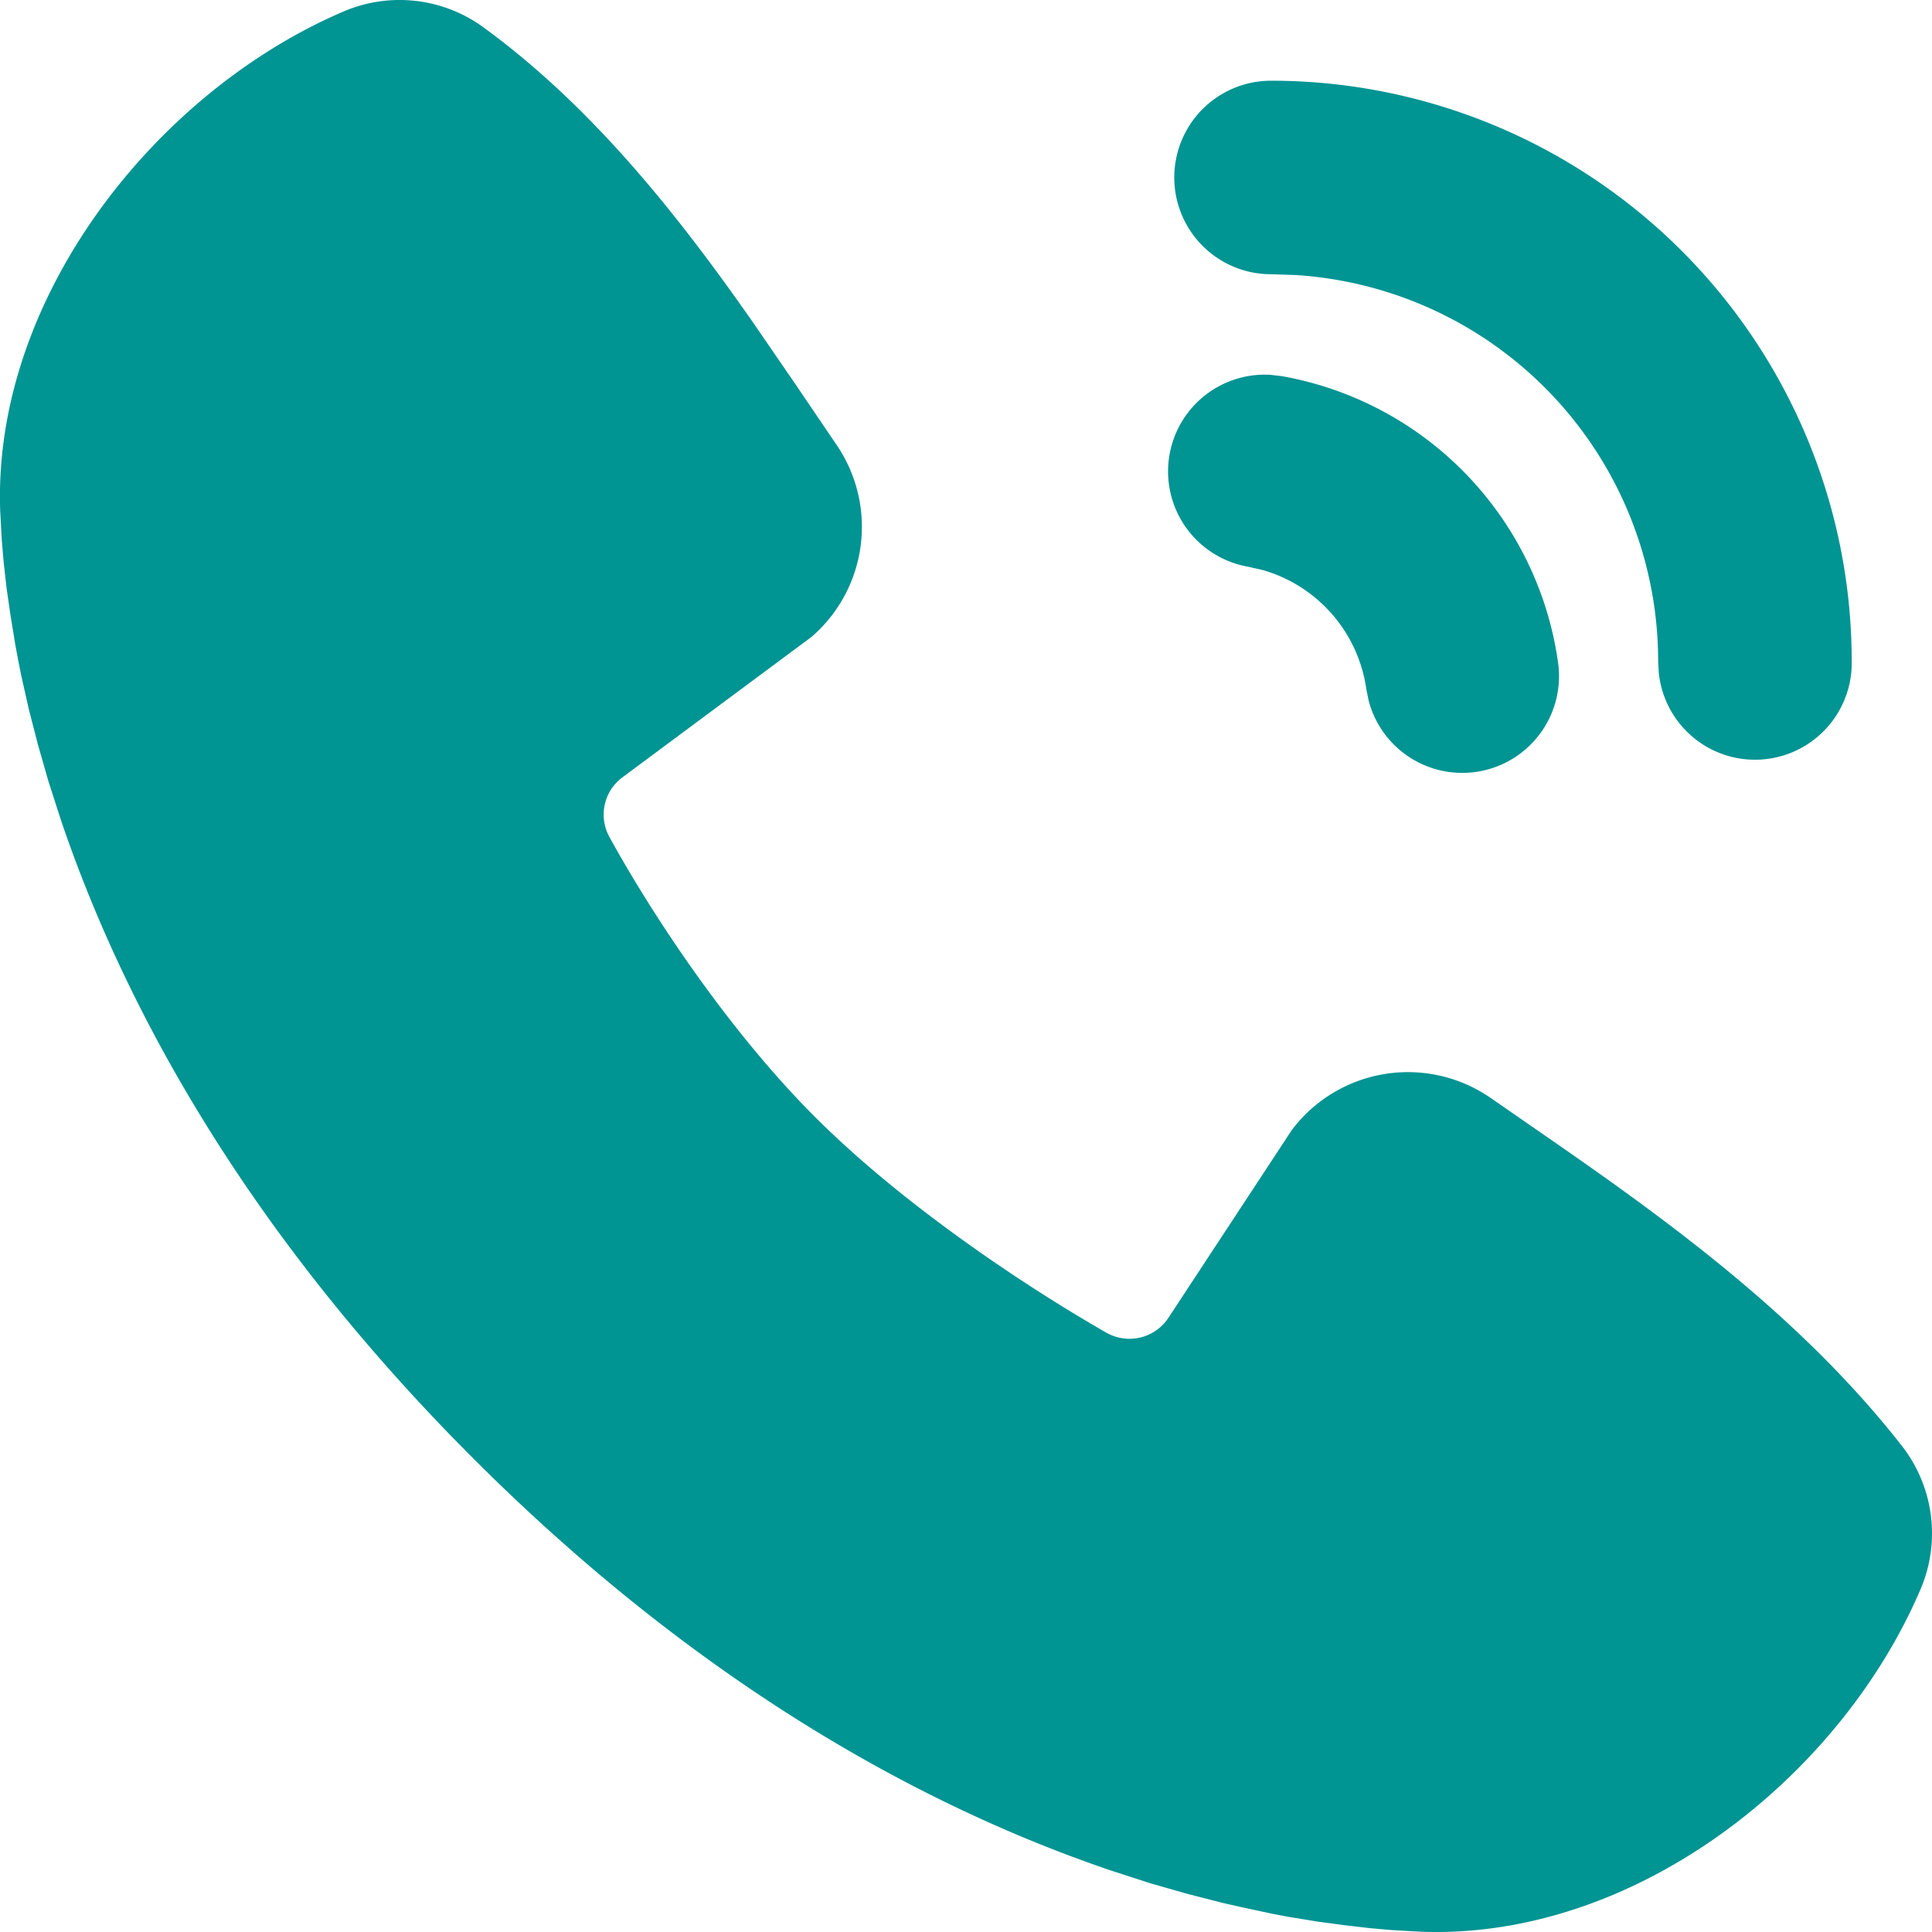 <svg xmlns="http://www.w3.org/2000/svg" width="36" height="36" fill="none"><path fill="#009493" d="M9.001.504c2.061 1.501 3.666 3.551 5.036 5.512l.797 1.161.752 1.109a2.71 2.71 0 0 1-.462 3.58l-3.517 2.612a.865.865 0 0 0-.256 1.11c.796 1.448 2.214 3.604 3.837 5.226 1.623 1.623 3.882 3.134 5.43 4.02a.87.87 0 0 0 1.162-.291l2.29-3.485a2.71 2.71 0 0 1 3.707-.599l1.196.828c2.234 1.55 4.634 3.311 6.47 5.66a2.65 2.65 0 0 1 .34 2.675c-1.509 3.521-5.328 6.519-9.3 6.373l-.541-.03-.42-.037-.466-.054-.506-.068-.55-.09-.289-.055-.606-.13-.317-.072-.66-.169-.694-.198-.725-.235c-3.329-1.128-7.553-3.345-11.888-7.679S2.27 18.622 1.14 15.295l-.234-.725-.199-.694-.17-.66-.14-.623a24.34 24.34 0 0 1-.113-.588l-.09-.55-.073-.507-.052-.465-.036-.42-.029-.54C-.14 5.563 2.89 1.719 6.395.217a2.651 2.651 0 0 1 2.606.287zm14.669 6.48.209.024a6.312 6.312 0 0 1 5.153 5.336 1.803 1.803 0 0 1-3.53.708l-.042-.207a2.703 2.703 0 0 0-1.93-2.223l-.279-.063a1.803 1.803 0 0 1 .419-3.575zm.014-5.48a10.82 10.82 0 0 1 10.82 10.816 1.802 1.802 0 0 1-3.595.211l-.012-.21a7.21 7.21 0 0 0-6.74-7.195l-.473-.016a1.803 1.803 0 0 1 0-3.606z"/></svg>